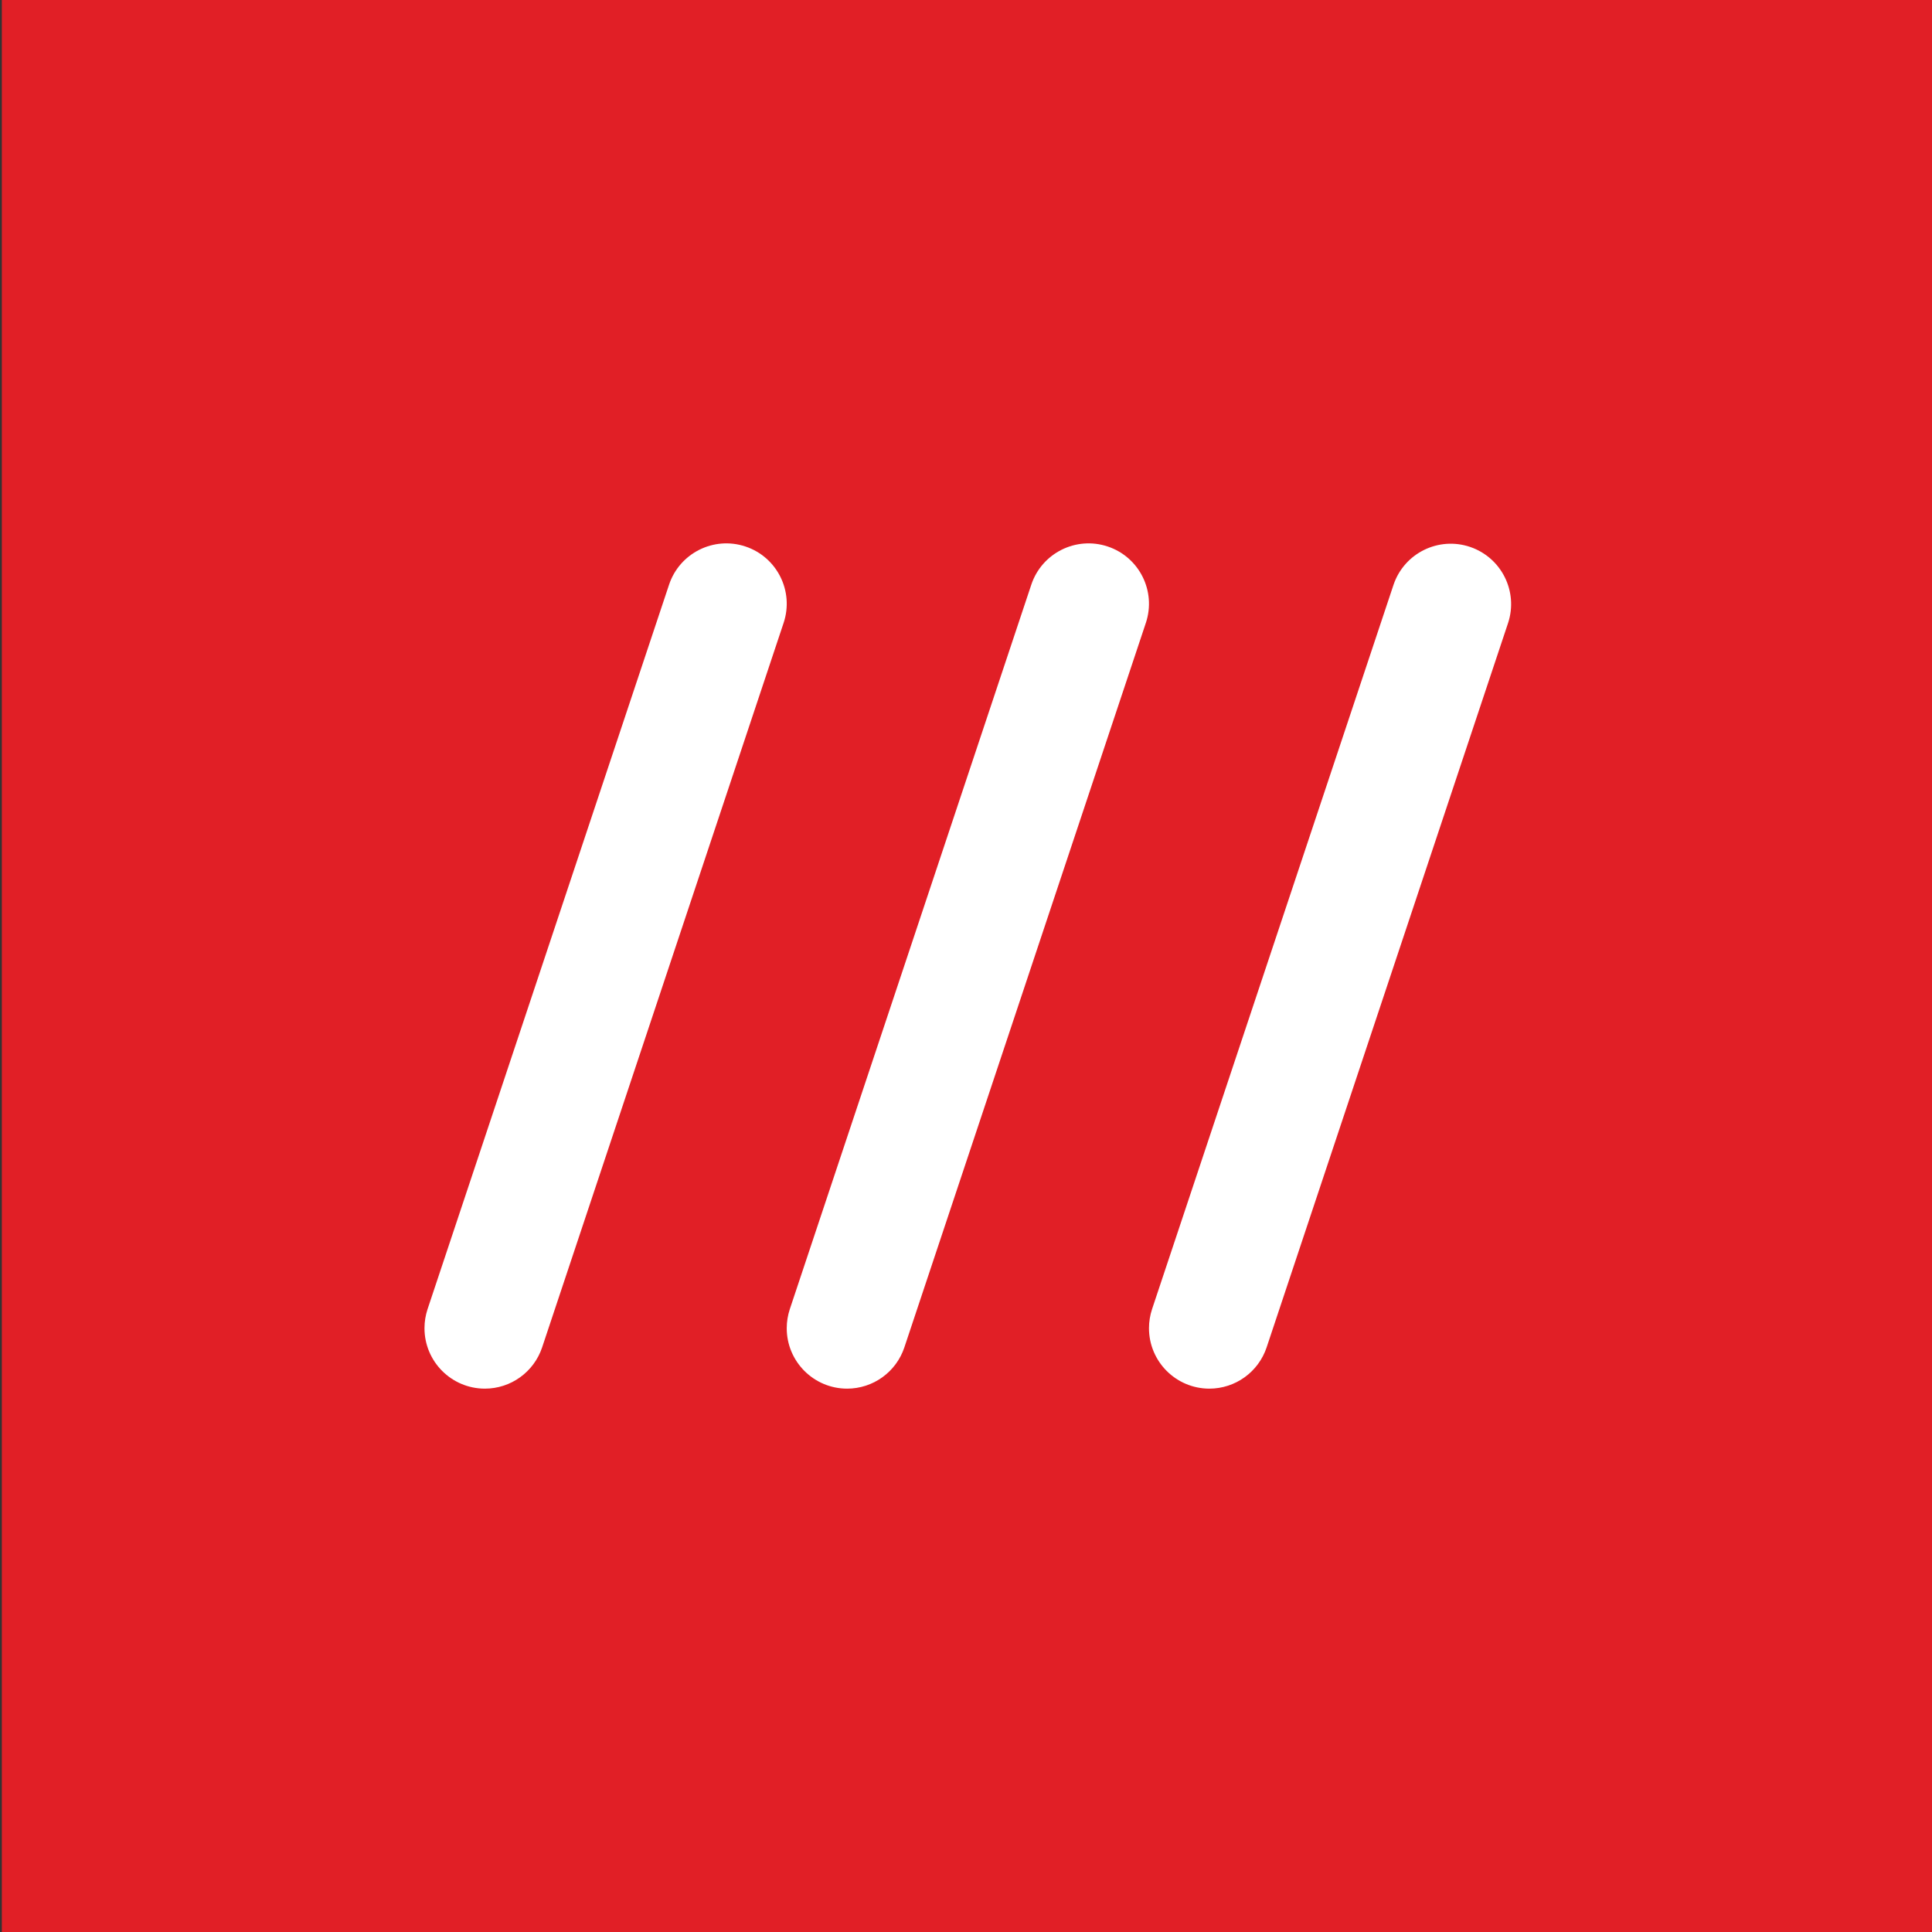 <?xml version="1.0" encoding="utf-8"?>
<!-- Generator: Adobe Illustrator 16.0.3, SVG Export Plug-In . SVG Version: 6.00 Build 0)  -->
<!DOCTYPE svg PUBLIC "-//W3C//DTD SVG 1.1//EN" "http://www.w3.org/Graphics/SVG/1.1/DTD/svg11.dtd">
<svg version="1.1"
	 id="Layer_1" xmlns:sodipodi="http://sodipodi.sourceforge.net/DTD/sodipodi-0.dtd" xmlns:dc="http://purl.org/dc/elements/1.1/" xmlns:cc="http://creativecommons.org/ns#" xmlns:inkscape="http://www.inkscape.org/namespaces/inkscape" xmlns:svg="http://www.w3.org/2000/svg" xmlns:rdf="http://www.w3.org/1999/02/22-rdf-syntax-ns#"
	 xmlns="http://www.w3.org/2000/svg" xmlns:xlink="http://www.w3.org/1999/xlink" x="0px" y="0px" width="512px" height="512px"
	 viewBox="0 0 512 512" enable-background="new 0 0 512 512" xml:space="preserve">
<rect x="0" y="0" width="512" height="512" fill="#333333" stroke="none"/>
<path fill="#E11F26" d="M512.486,0h-512v512.005h512V0L512.486,0z"/>
<path fill="#FFFFFF" d="M224.487,368.006c-8.848-0.014-16.01-7.194-15.994-16.043c0.005-1.702,0.276-3.396,0.814-5.021l63.999-192
	c2.798-8.381,11.857-12.912,20.245-10.114c8.384,2.792,12.909,11.857,10.115,20.238l-64.001,192.003
	C237.49,363.601,231.372,368.006,224.487,368.006z"/>
<path fill="#FFFFFF" d="M128.488,368.006c-8.847-0.014-16.009-7.194-15.993-16.043c0-1.702,0.276-3.396,0.811-5.021l64.004-192
	c2.796-8.381,11.857-12.912,20.243-10.114c8.381,2.792,12.912,11.857,10.115,20.238l-63.999,192.003
	C141.487,363.601,135.374,368.006,128.488,368.006z"/>
<path fill="#FFFFFF" d="M320.49,368.006c-8.847-0.014-16.01-7.194-15.996-16.043c0-1.702,0.278-3.396,0.813-5.021l64.004-192
	c2.845-8.366,11.935-12.839,20.301-9.994c8.295,2.827,12.775,11.79,10.058,20.118l-64,192.003
	C333.488,363.601,327.372,368.006,320.49,368.006z"/>
</svg>
